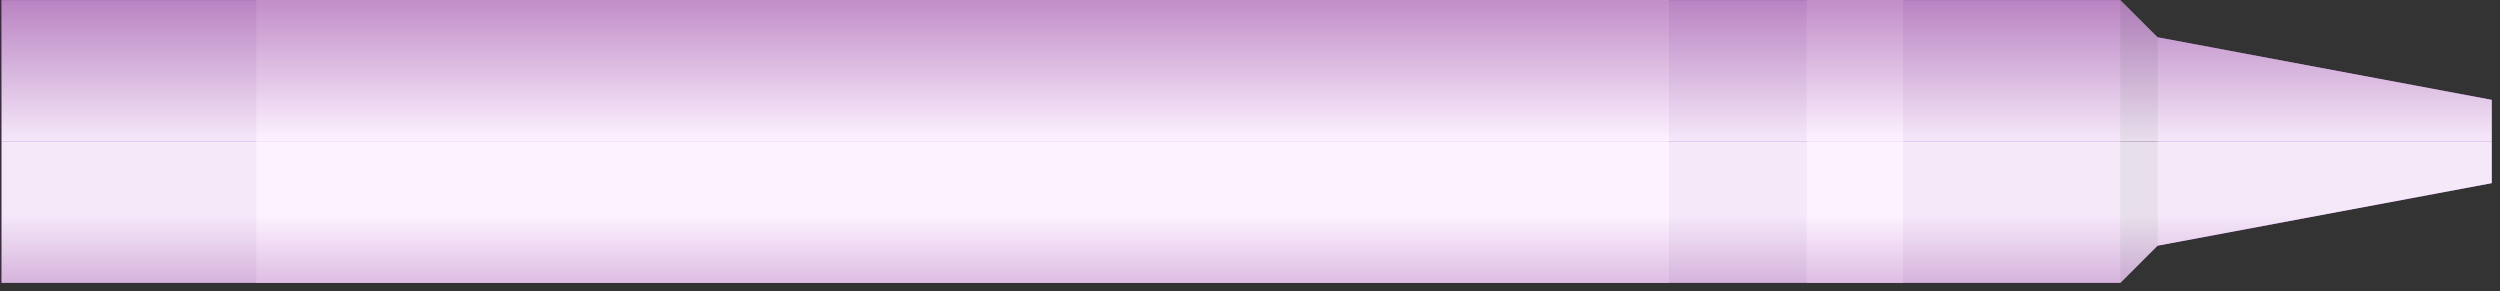 <svg width="249" height="29" viewBox="0 0 249 29" fill="none" xmlns="http://www.w3.org/2000/svg">
<rect x="0" y="0" width="249" height="29" fill="#333333" stroke="none"/>
<path d="M211.203 28.167V0.019L0.159 0.019V28.167L211.203 28.167Z" fill="#BA67DA"/>
<path d="M166.219 28.167V0.019L25.526 0.019V28.167L166.219 28.167Z" fill="#F4A9FD"/>
<path d="M189.548 28.167V0.019L179.953 0.019V28.167H189.548Z" fill="#F4A9FD"/>
<path d="M211.203 28.167L214.901 24.47V3.716L211.203 0.019V28.167Z" fill="#64297F"/>
<path d="M214.902 3.716L248.178 9.946V18.242L214.902 24.47V3.716Z" fill="#BA67DA"/>
<g style="mix-blend-mode:darken" opacity="0.85">
<path style="mix-blend-mode:multiply" d="M248.178 14.093V9.945L214.902 3.716L211.203 0.019L0.161 0.019V14.093L248.178 14.093Z" fill="url(#paint0_linear_30_1942)"/>
<path style="mix-blend-mode:multiply" d="M248.178 14.093V18.242L214.902 24.47L211.203 28.167L0.161 28.167V14.093L248.178 14.093Z" fill="url(#paint1_linear_30_1942)"/>
</g>
<defs>
<linearGradient id="paint0_linear_30_1942" x1="124.168" y1="0.019" x2="124.168" y2="14.093" gradientUnits="userSpaceOnUse">
<stop stop-color="#B989BF"/>
<stop offset="1" stop-color="white"/>
</linearGradient>
<linearGradient id="paint1_linear_30_1942" x1="124.168" y1="21.404" x2="124.168" y2="34.41" gradientUnits="userSpaceOnUse">
<stop stop-color="white"/>
<stop offset="1" stop-color="#B989BF"/>
</linearGradient>
</defs>
</svg>
